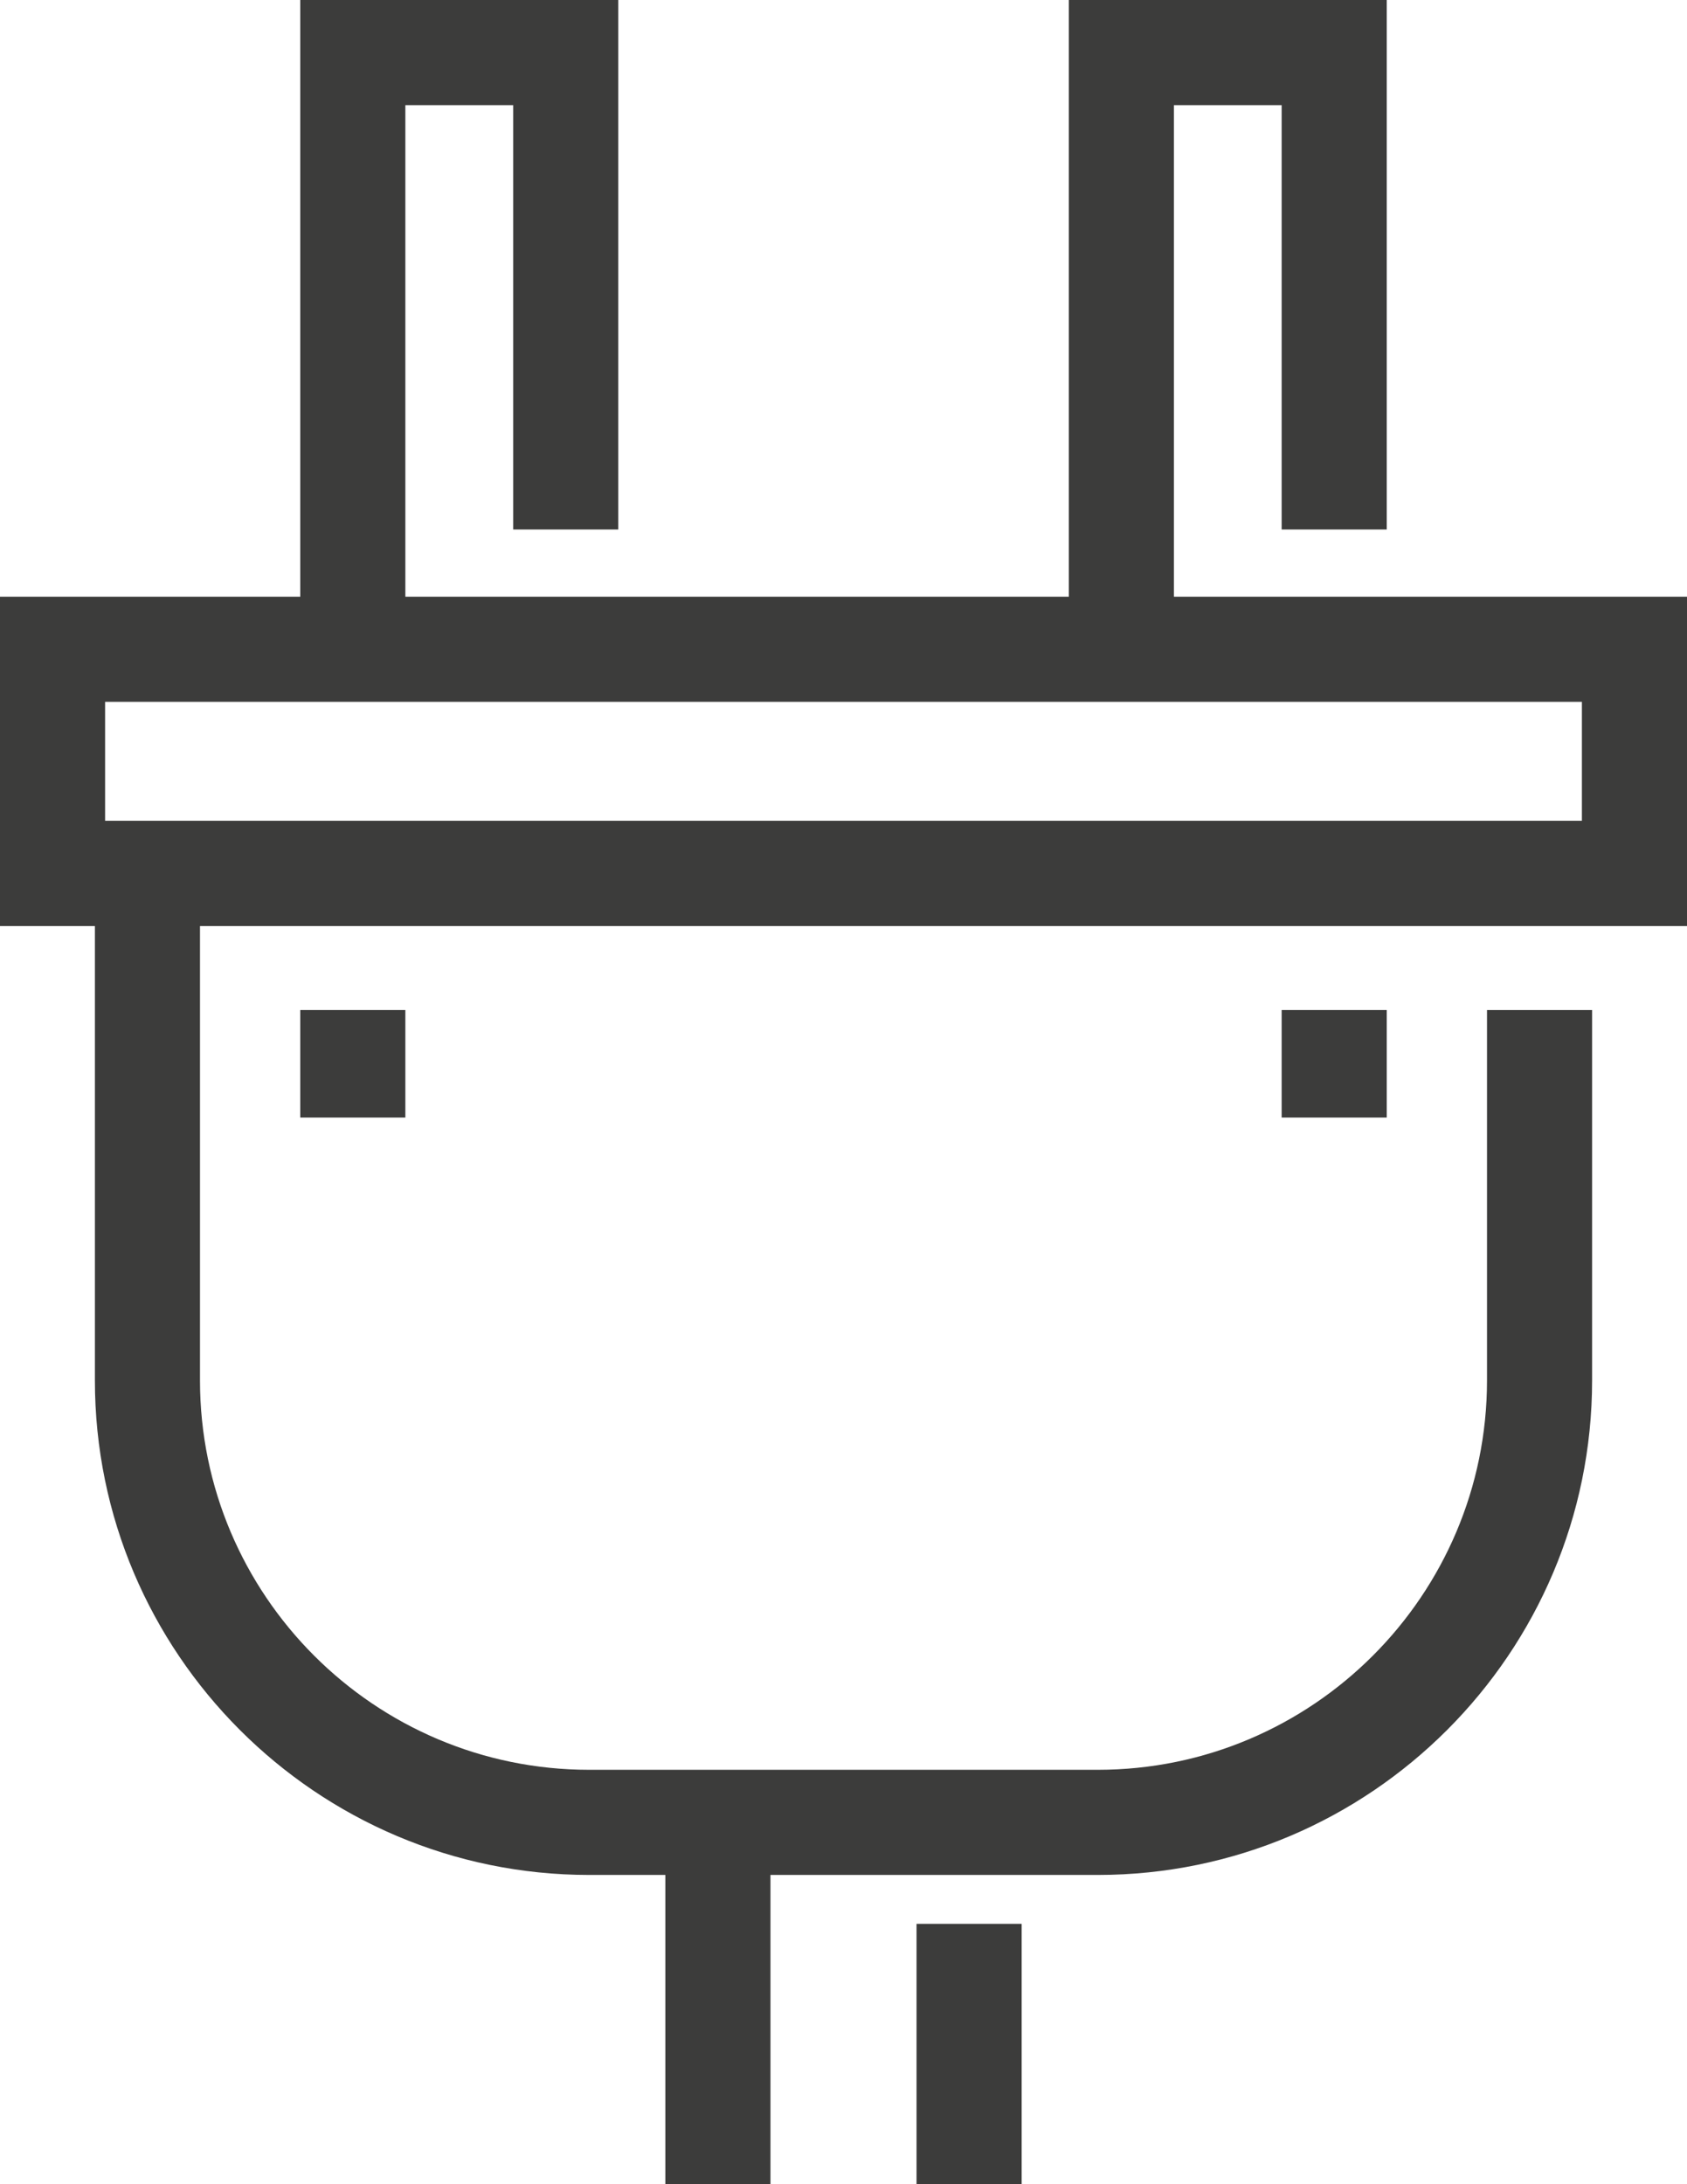 <?xml version="1.0" encoding="UTF-8"?> <!-- Generator: Adobe Illustrator 27.2.0, SVG Export Plug-In . SVG Version: 6.00 Build 0) --> <svg xmlns="http://www.w3.org/2000/svg" xmlns:xlink="http://www.w3.org/1999/xlink" x="0px" y="0px" viewBox="0 0 160.52 207.72" style="enable-background:new 0 0 160.52 207.72;" xml:space="preserve"> <style type="text/css"> .st0{fill-rule:evenodd;clip-rule:evenodd;fill:#3C3C3B;} .st1{fill-rule:evenodd;clip-rule:evenodd;fill:#EFEEEE;} .st2{fill:#EFEEEE;} .st3{fill-rule:evenodd;clip-rule:evenodd;fill:#E24646;} .st4{clip-path:url(#Places_Optimizations_00000003084802651527496370000006167460544789991103_);fill-rule:evenodd;clip-rule:evenodd;fill:#E52421;} .st5{clip-path:url(#Places_Optimizations_00000003084802651527496370000006167460544789991103_);fill-rule:evenodd;clip-rule:evenodd;fill:#3054A1;} .st6{clip-path:url(#Places_Optimizations_00000003084802651527496370000006167460544789991103_);fill-rule:evenodd;clip-rule:evenodd;fill:#FFFFFF;} .st7{fill-rule:evenodd;clip-rule:evenodd;fill:#343434;} .st8{fill:#343434;} .st9{fill:none;stroke:#EFEEEE;stroke-miterlimit:10;} .st10{fill:#FFFFFF;} .st11{fill:#7C7C7D;} .st12{fill:#B9B9B9;} .st13{fill:#161617;} .st14{fill:#3C3C3B;} .st15{fill-rule:evenodd;clip-rule:evenodd;fill:#2A2725;} .st16{fill:#E83C3D;} .st17{fill-rule:evenodd;clip-rule:evenodd;fill:#882B26;} .st18{fill:#898584;} .st19{fill-rule:evenodd;clip-rule:evenodd;fill:#898584;} .st20{fill:#882B26;} .st21{fill:#6E6A69;} .st22{fill-rule:evenodd;clip-rule:evenodd;fill:#1E1B18;} .st23{fill:#1E1B18;} .st24{fill-rule:evenodd;clip-rule:evenodd;fill:#3B3835;} .st25{fill:#3B3835;} .st26{fill:#4C4847;} .st27{fill:#C5C5C1;} .st28{fill-rule:evenodd;clip-rule:evenodd;fill:#797574;} .st29{fill:#CECCCC;} .st30{fill:#5C5857;} .st31{fill:#738DA3;} </style> <g id="Направляющие_для_монтажной_области_00000140699775164038970670000004723543385641725583_"> </g> <g id="Направляющие_для_монтажной_области_00000122001086606385703350000006675020247450202769_"> </g> <g id="Направляющие_для_монтажной_области"> </g> <g id="Text"> </g> <g id="Icons"> <g id="_x31_8"> <g> <polygon class="st14" points="38.57,61.75 28.57,61.75 28.57,0 58.83,0 58.83,50.36 48.83,50.36 48.83,10 38.57,10 "></polygon> <polygon class="st14" points="111.7,61.75 101.7,61.75 101.7,0 131.95,0 131.95,50.36 121.95,50.36 121.95,10 111.7,10 "></polygon> </g> <path class="st14" d="M104.46,178.32h-48.4c-25.93,0-47.03-21.1-47.03-47.03V83.07h10v48.22c0,20.42,16.61,37.03,37.03,37.03h48.4 c20.42,0,37.03-16.61,37.03-37.03V96.05h10v35.23C151.49,157.22,130.39,178.32,104.46,178.32z"></path> <path class="st14" d="M160.52,88.07H0V56.75h160.52V88.07z M10,78.07h140.52V66.75H10V78.07z"></path> <g> <rect x="87.21" y="182.97" class="st14" width="10" height="24.75"></rect> <rect x="63.31" y="173.32" class="st14" width="10" height="34.4"></rect> </g> <rect x="28.57" y="96.05" class="st14" width="10" height="10.24"></rect> <rect x="121.95" y="96.05" class="st14" width="10" height="10.24"></rect> </g> </g> </svg> 